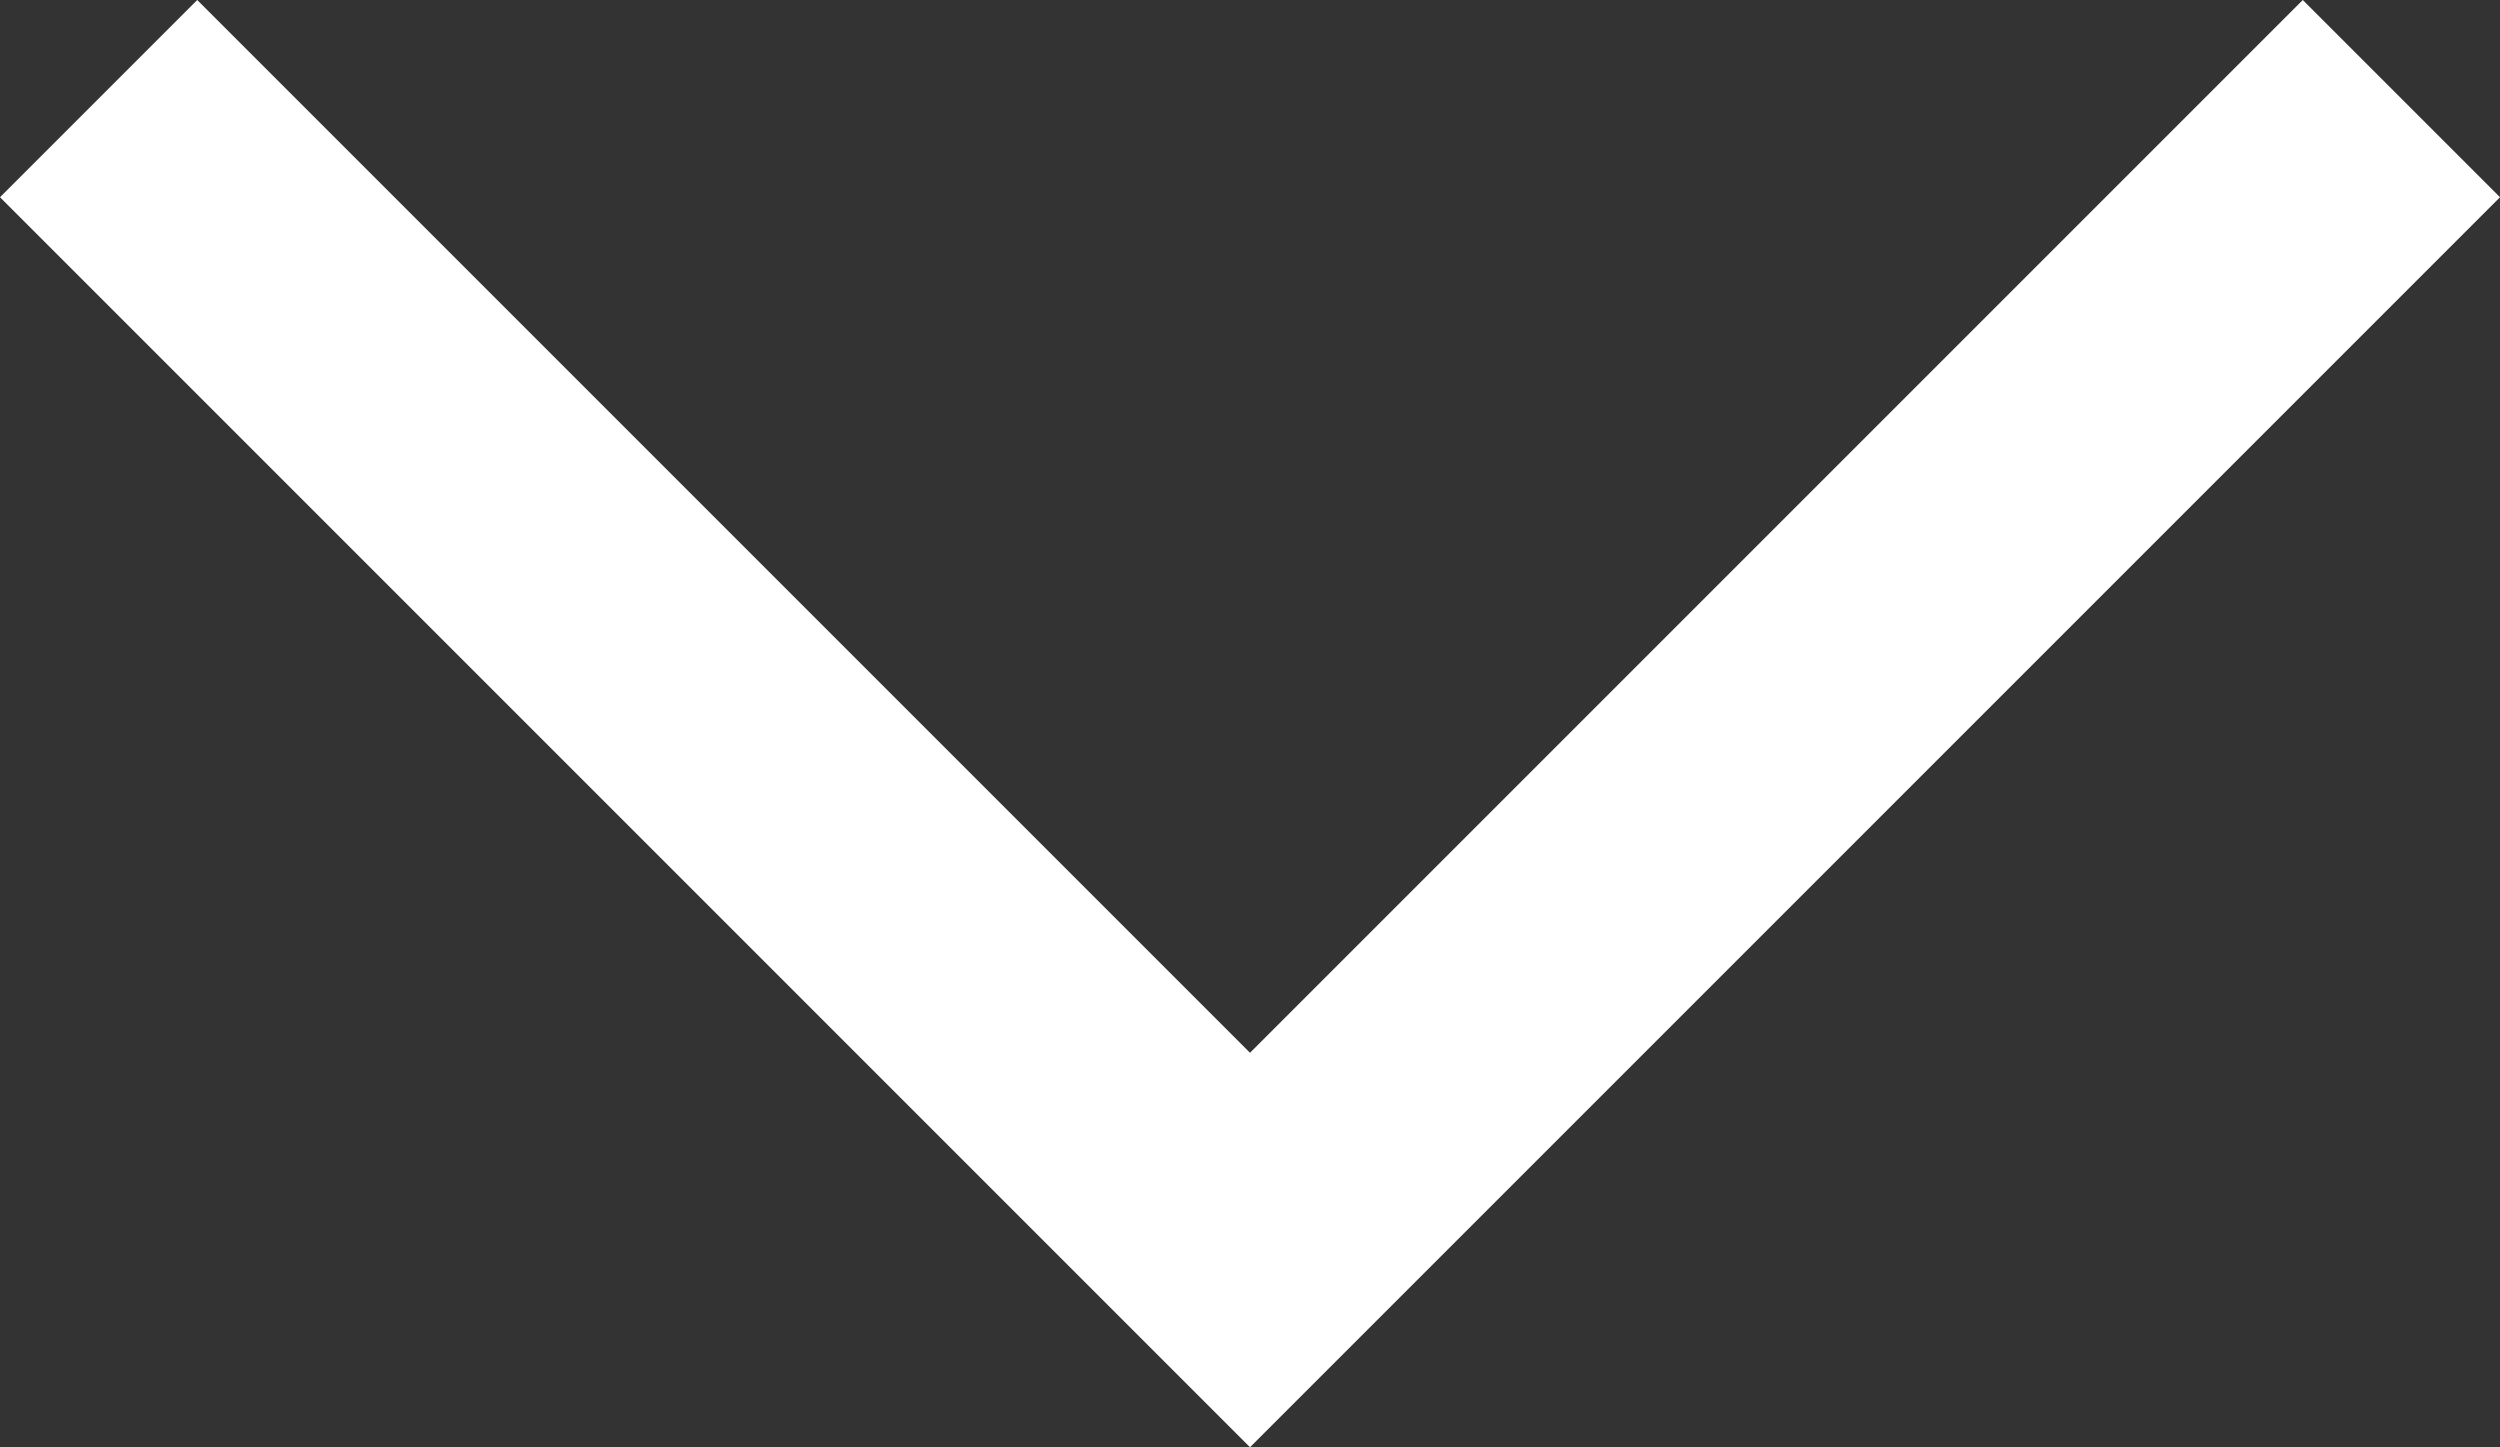 <!-- Generator: Adobe Illustrator 19.2.1, SVG Export Plug-In  -->
<svg version="1.1"
	 xmlns="http://www.w3.org/2000/svg" xmlns:xlink="http://www.w3.org/1999/xlink" xmlns:a="http://ns.adobe.com/AdobeSVGViewerExtensions/3.0/"
	 x="0px" y="0px" width="86.738px" height="50.212px" viewBox="0 0 86.738 50.212"
	 style="enable-background:new 0 0 86.738 50.212;" xml:space="preserve">
<rect x="0" y="0" width="86.738" height="50.212" fill="#333333" stroke="none"/>
<style type="text/css">
	.st0{fill:#FFFFFF;}
</style>
<defs>
</defs>
<polygon class="st0" points="43.369,36.527 6.842,0 0,6.842 43.369,50.212 86.738,6.842 79.896,0 "/>
</svg>